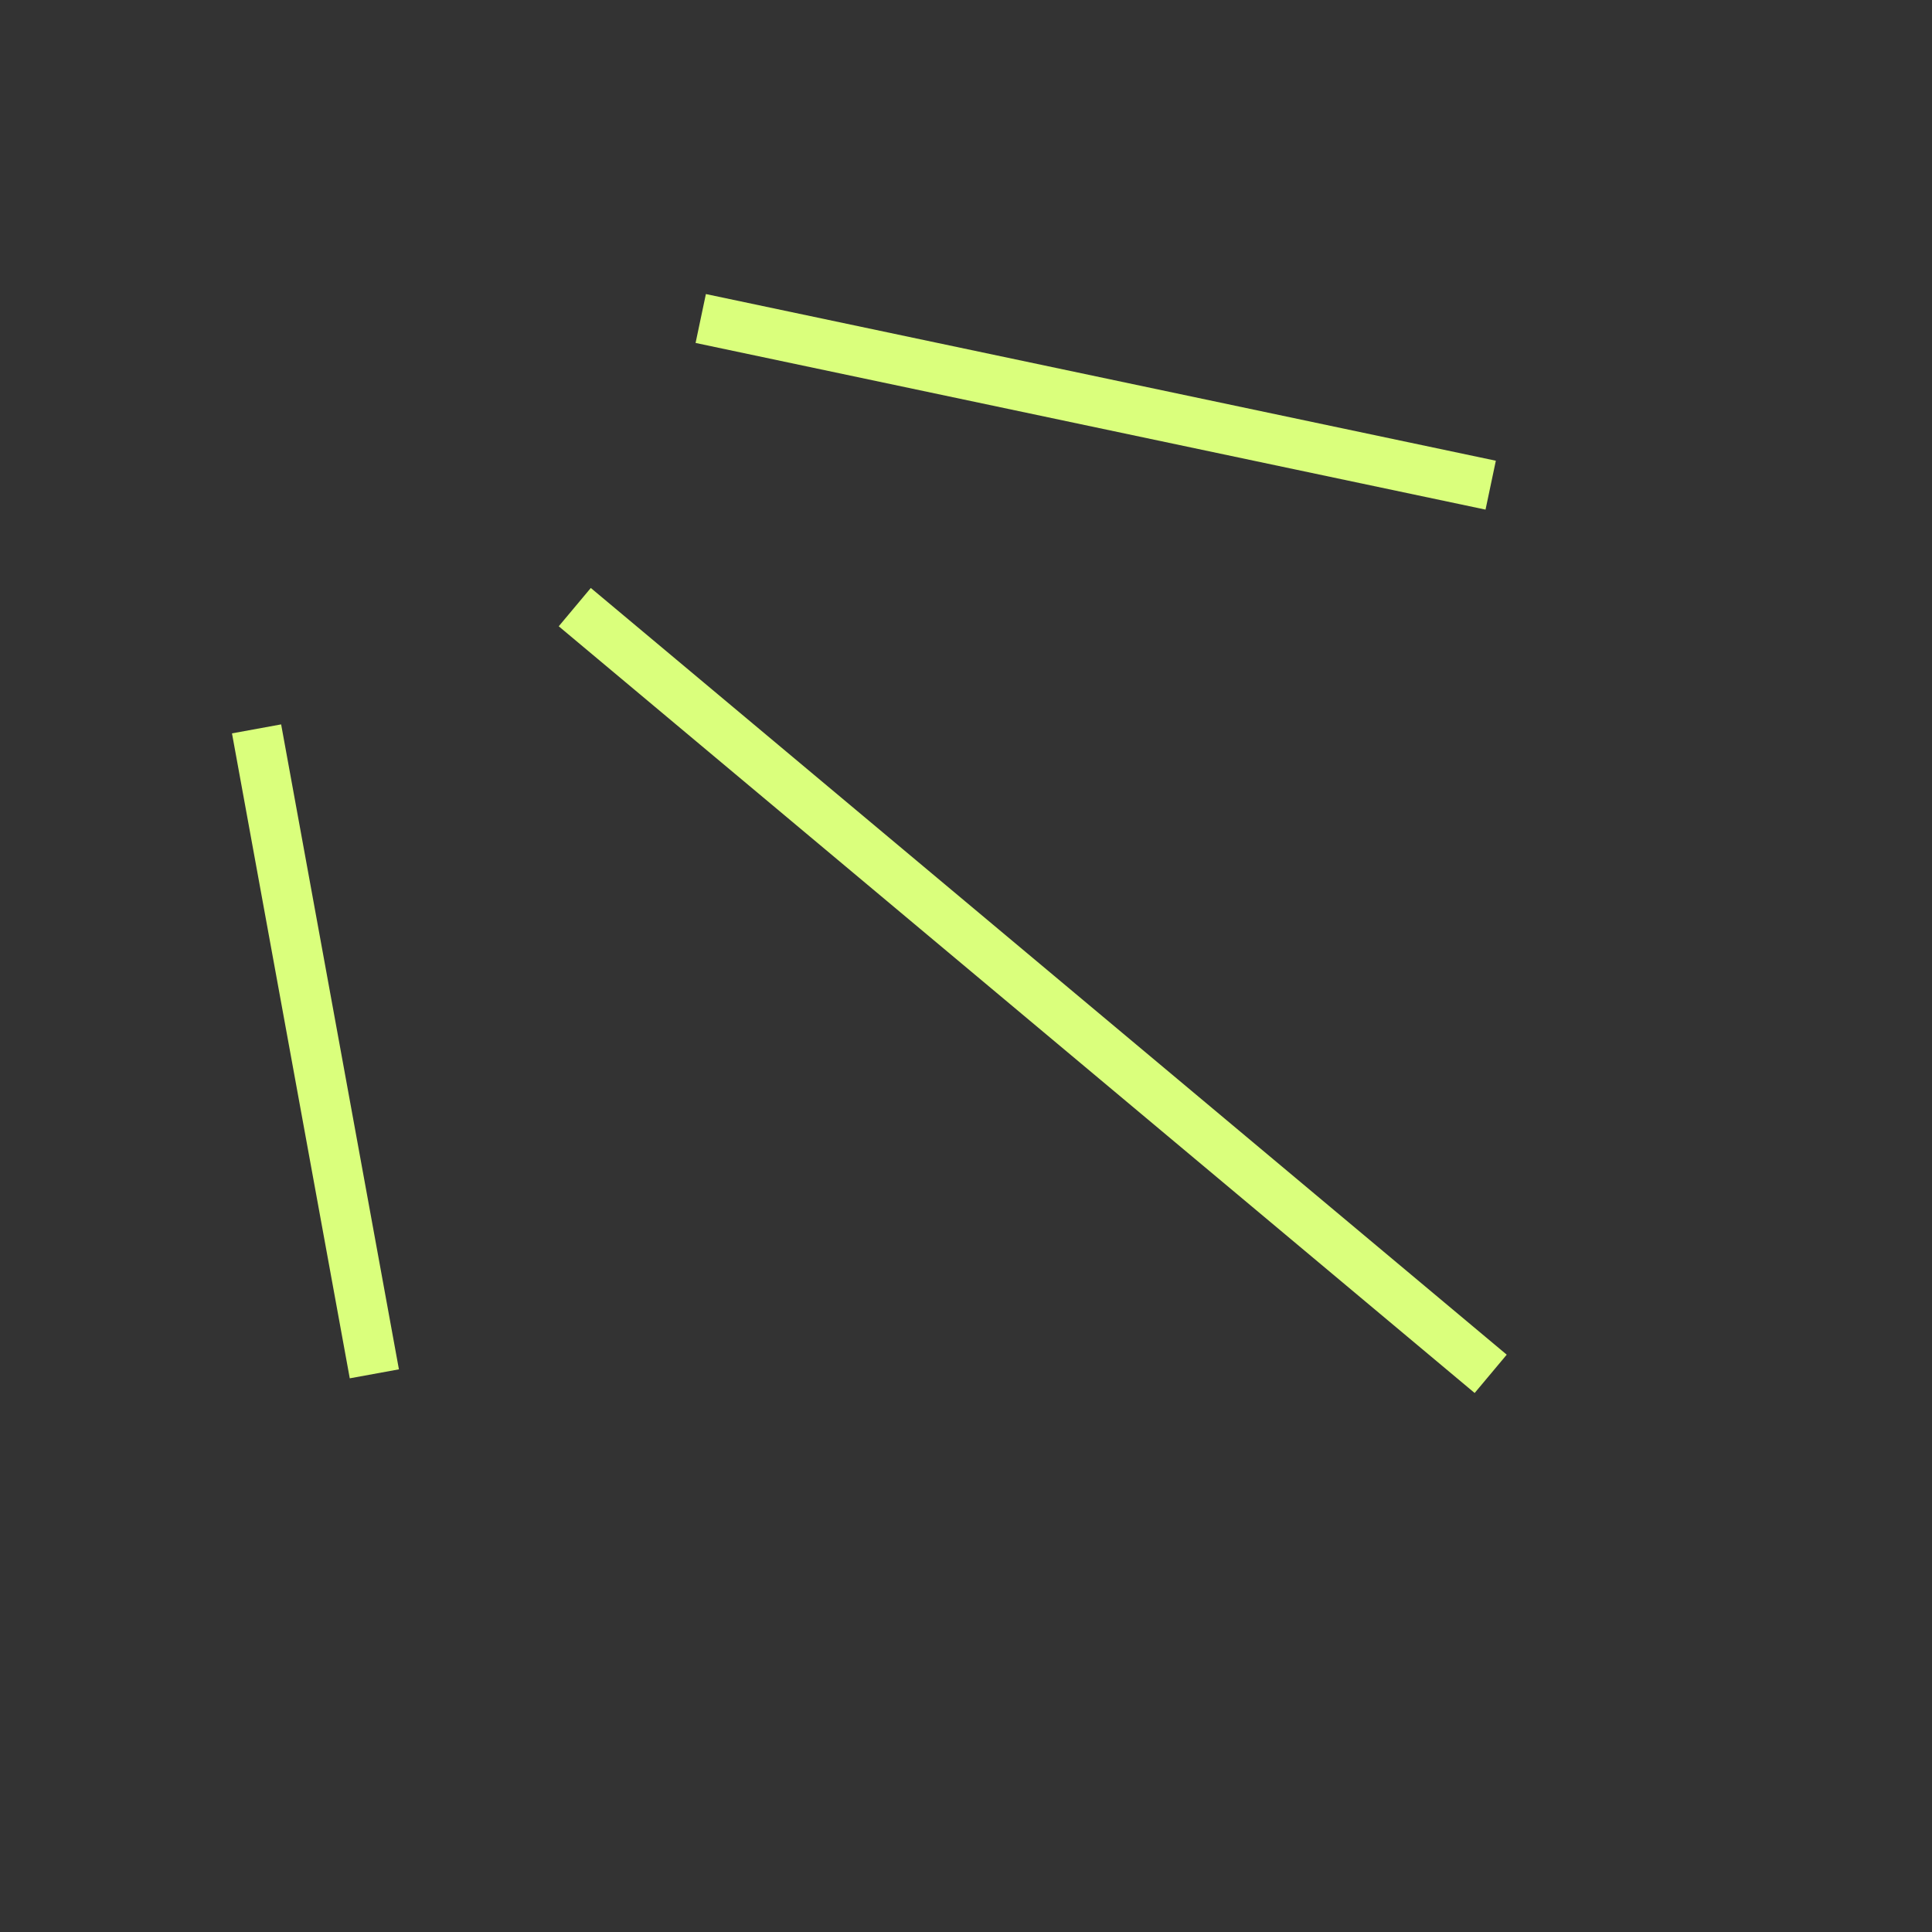 <svg xmlns="http://www.w3.org/2000/svg" width="116" height="116" fill="none"><rect width="100%" height="100%" fill="#333333" stroke="none"/><path stroke="#DAFF7C" stroke-width="3" d="M15.404 43.763l7.072 38.724M34.51 36.453l54.993 46.034m-47.43-63.364l47.43 10.007"/></svg>